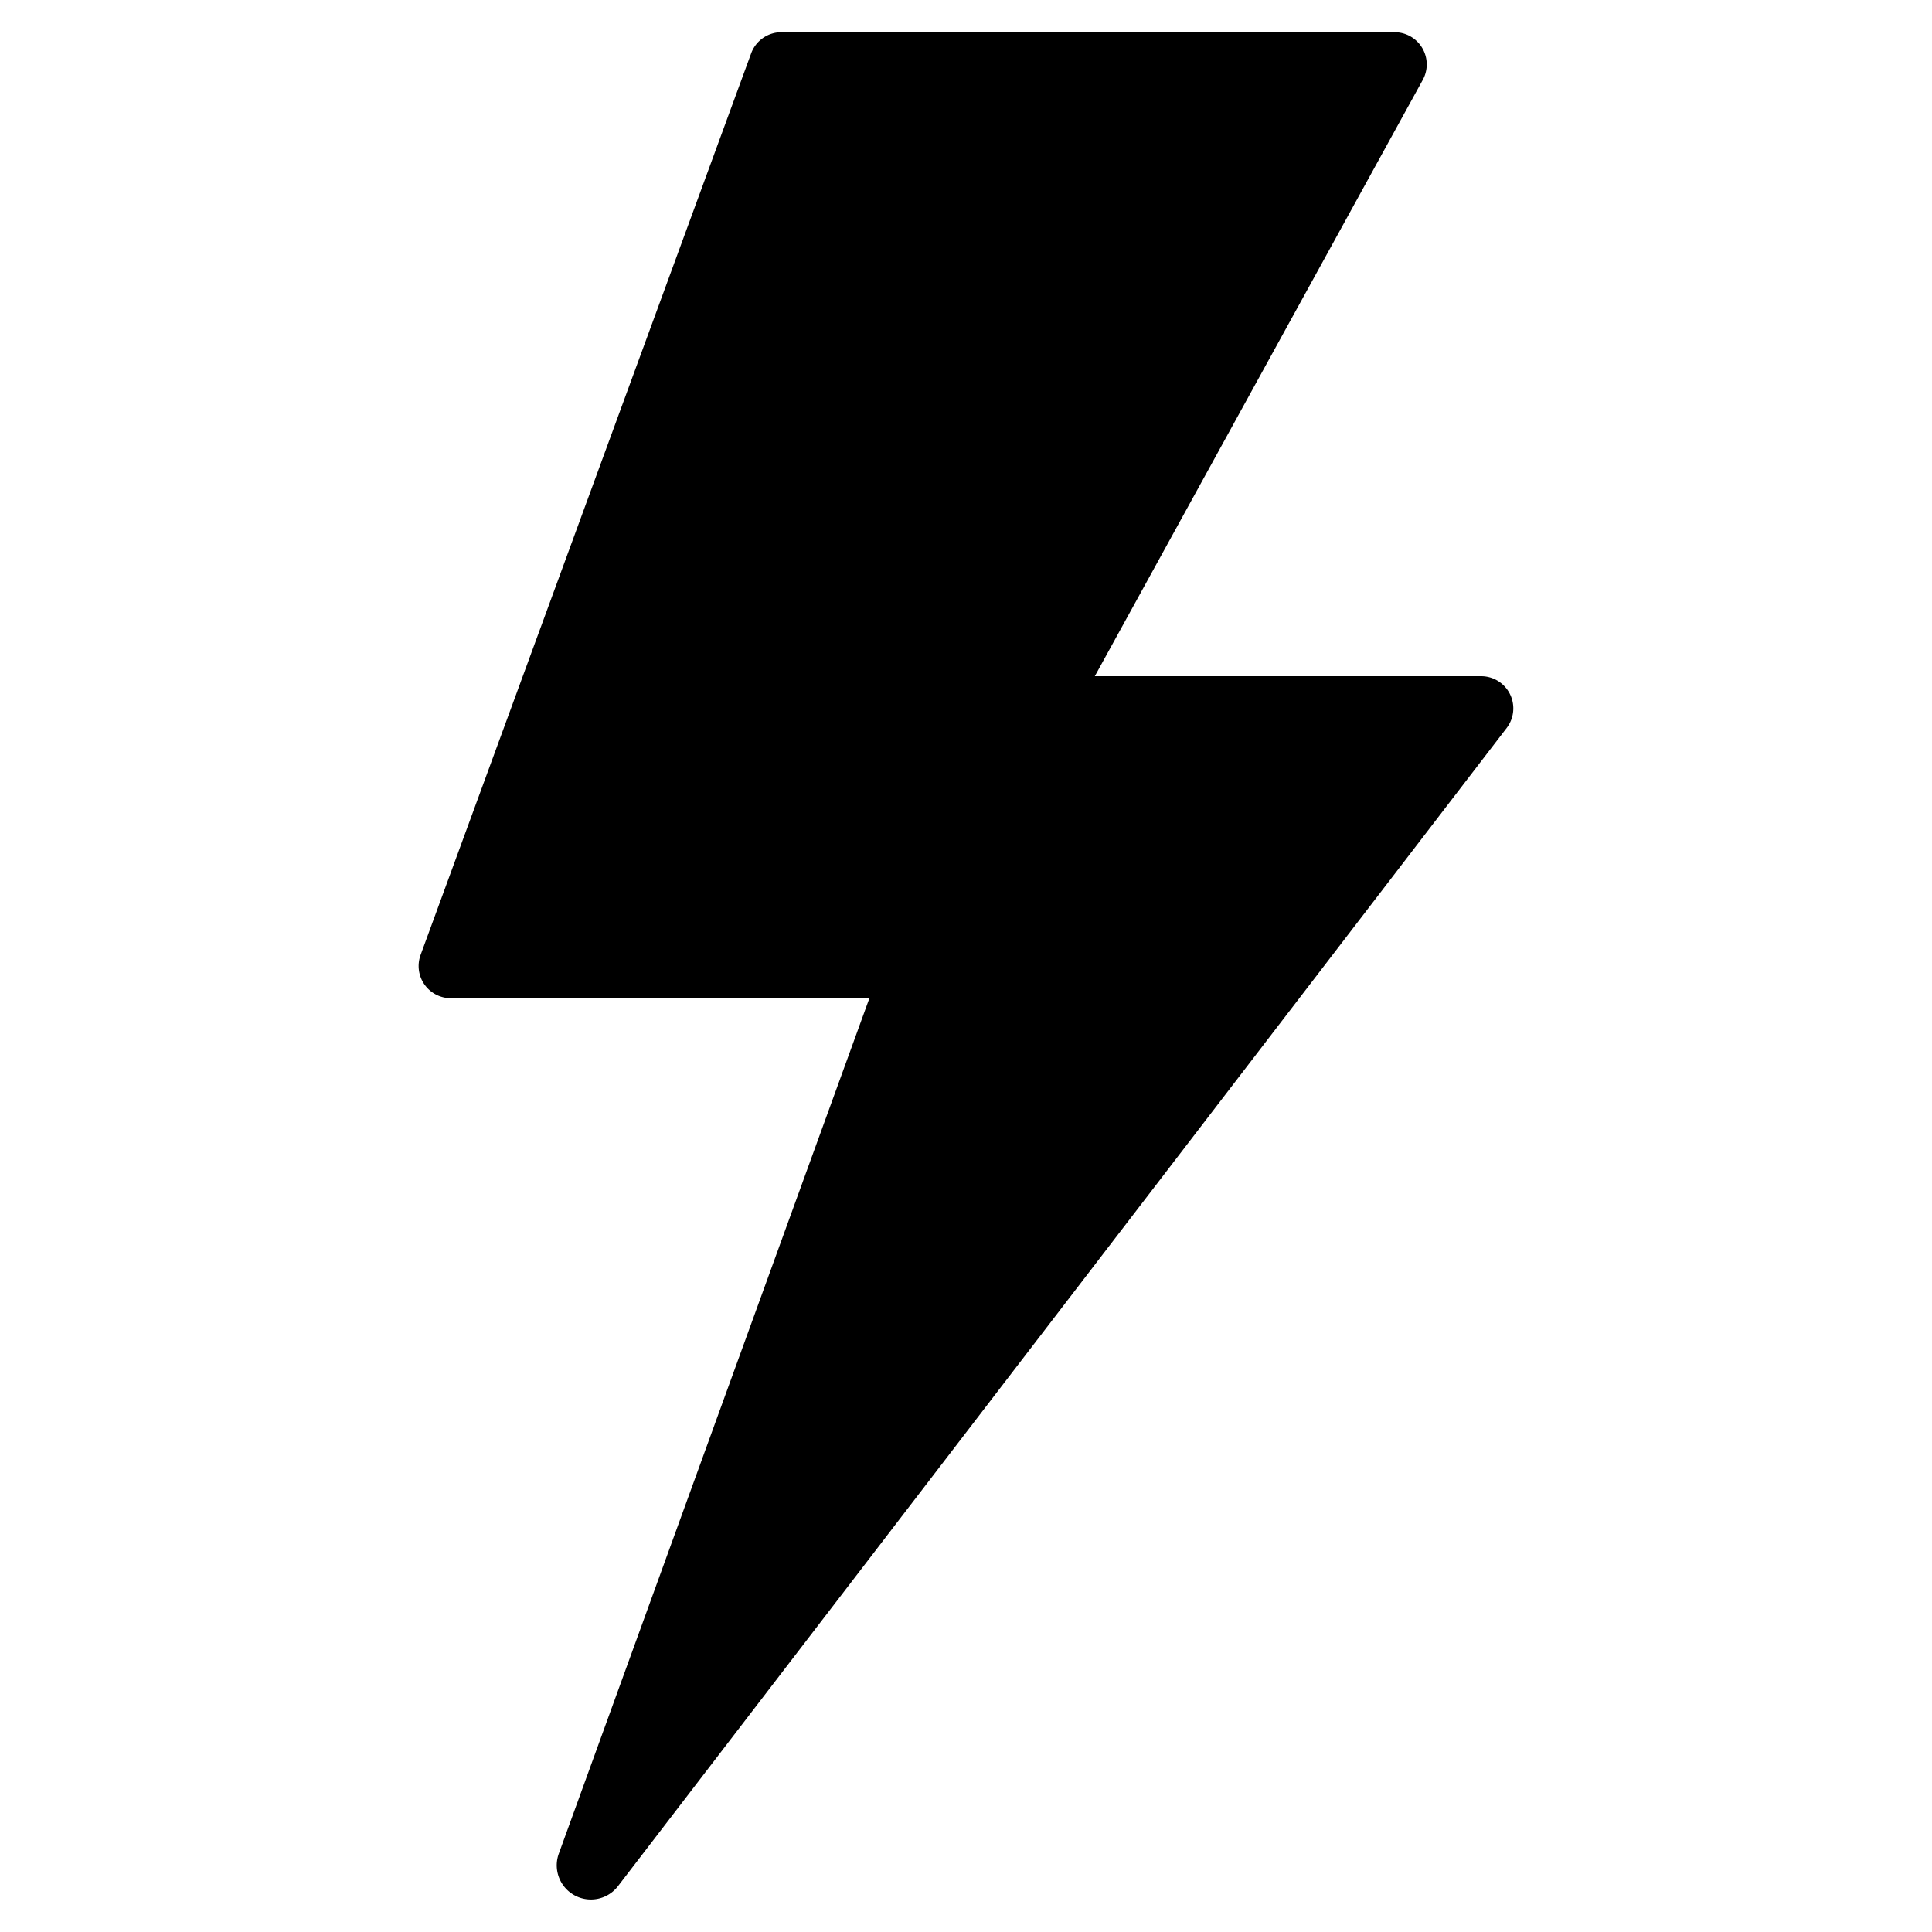 <svg xmlns="http://www.w3.org/2000/svg" viewBox="0 0 60 60" id="Lightening">
  <path fill="#000000" d="M43.309 1H24.267a1 1 0 0 0-.939.656l-10.266 28A1 1 0 0 0 14 31h13l-9.647 26.57a1.061 1.061 0 0 0 1.838 1.008l27.6-35.97A1 1 0 0 0 46 21H34L44.185 2.482A1 1 0 0 0 43.309 1Z" class="colore5b745 svgShape"></path>
</svg>
